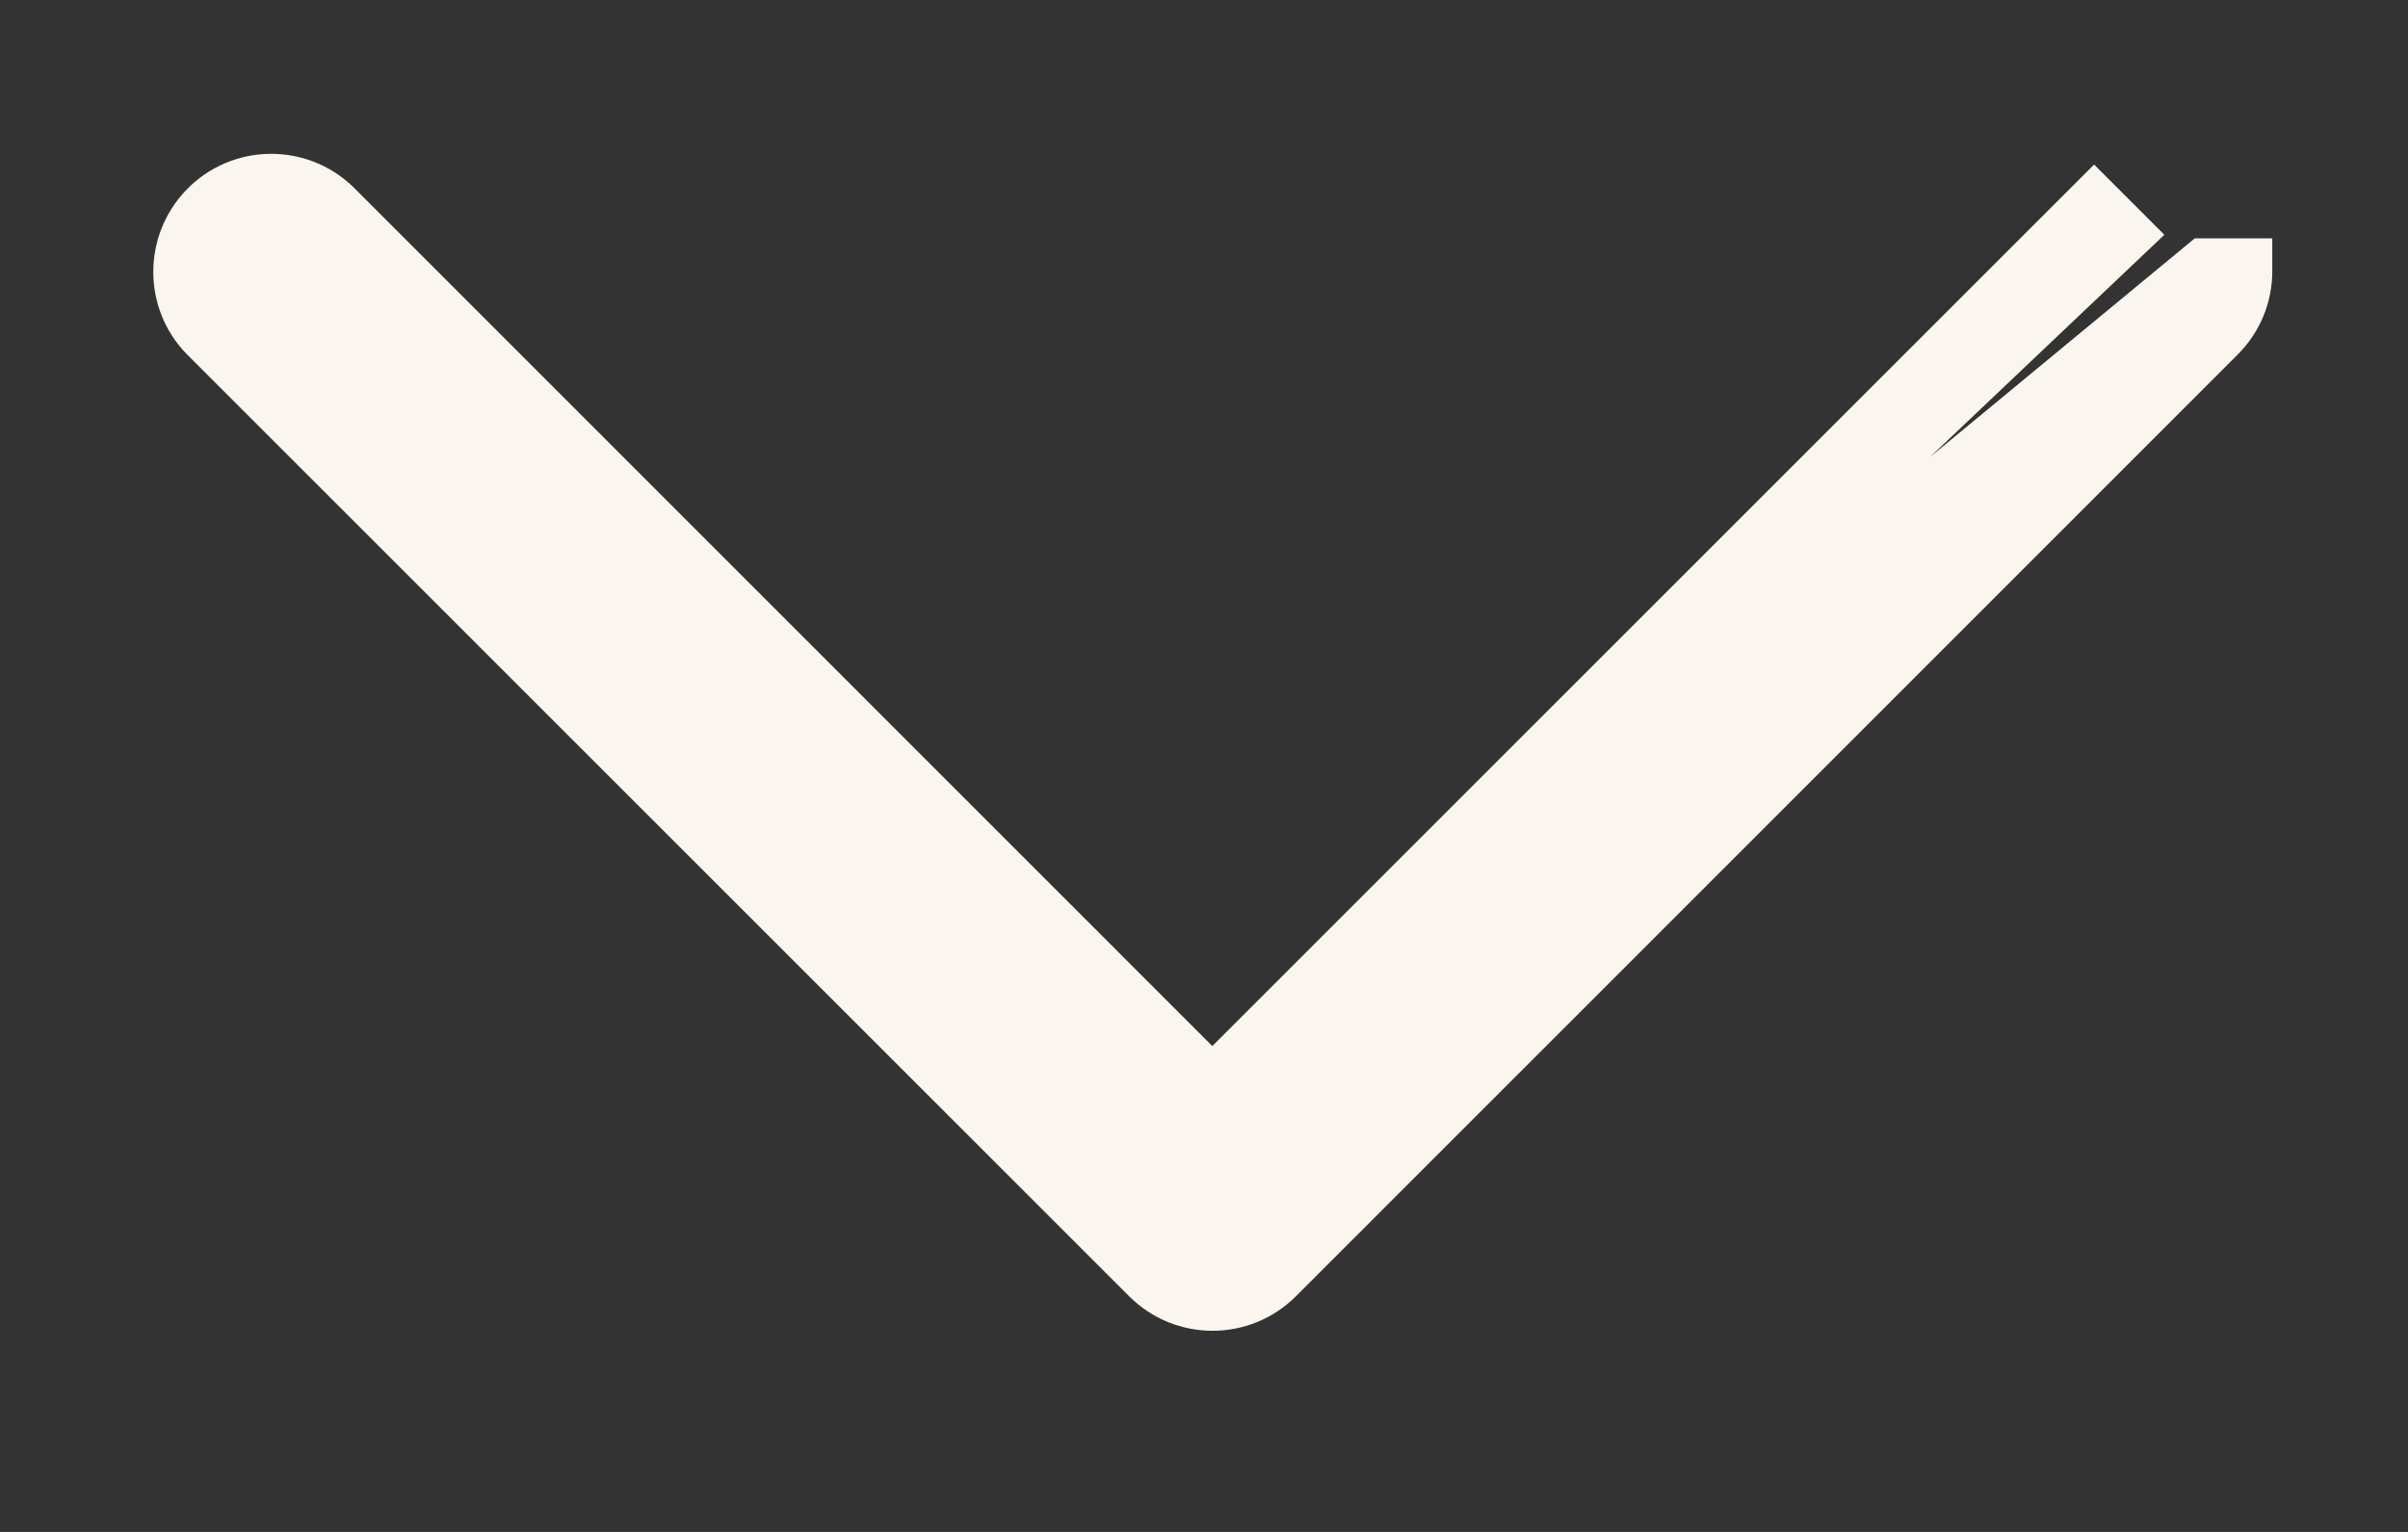 <svg width="11" height="7" viewBox="0 0 11 7" fill="none" xmlns="http://www.w3.org/2000/svg">
<rect x="0" y="0" width="11" height="7" fill="#333333" stroke="none"/>
<path d="M5.538 4.992L9.566 0.964L9.566 0.964L9.672 1.07L5.538 4.992ZM5.538 4.992L1.511 0.964L1.509 0.962L1.509 0.962C1.355 0.813 1.108 0.817 0.959 0.972L0.959 0.972C0.814 1.123 0.814 1.362 0.959 1.512L0.961 1.514L0.961 1.514L5.264 5.817L5.264 5.817C5.416 5.969 5.662 5.969 5.814 5.817L5.814 5.817L10.116 1.514L10.116 1.514C10.189 1.441 10.23 1.343 10.23 1.24C10.23 1.24 10.23 1.24 10.23 1.239H10.08L5.538 4.992Z" fill="#FAF5EE" stroke="#FAF5EE" stroke-width="0.3"/>
</svg>
